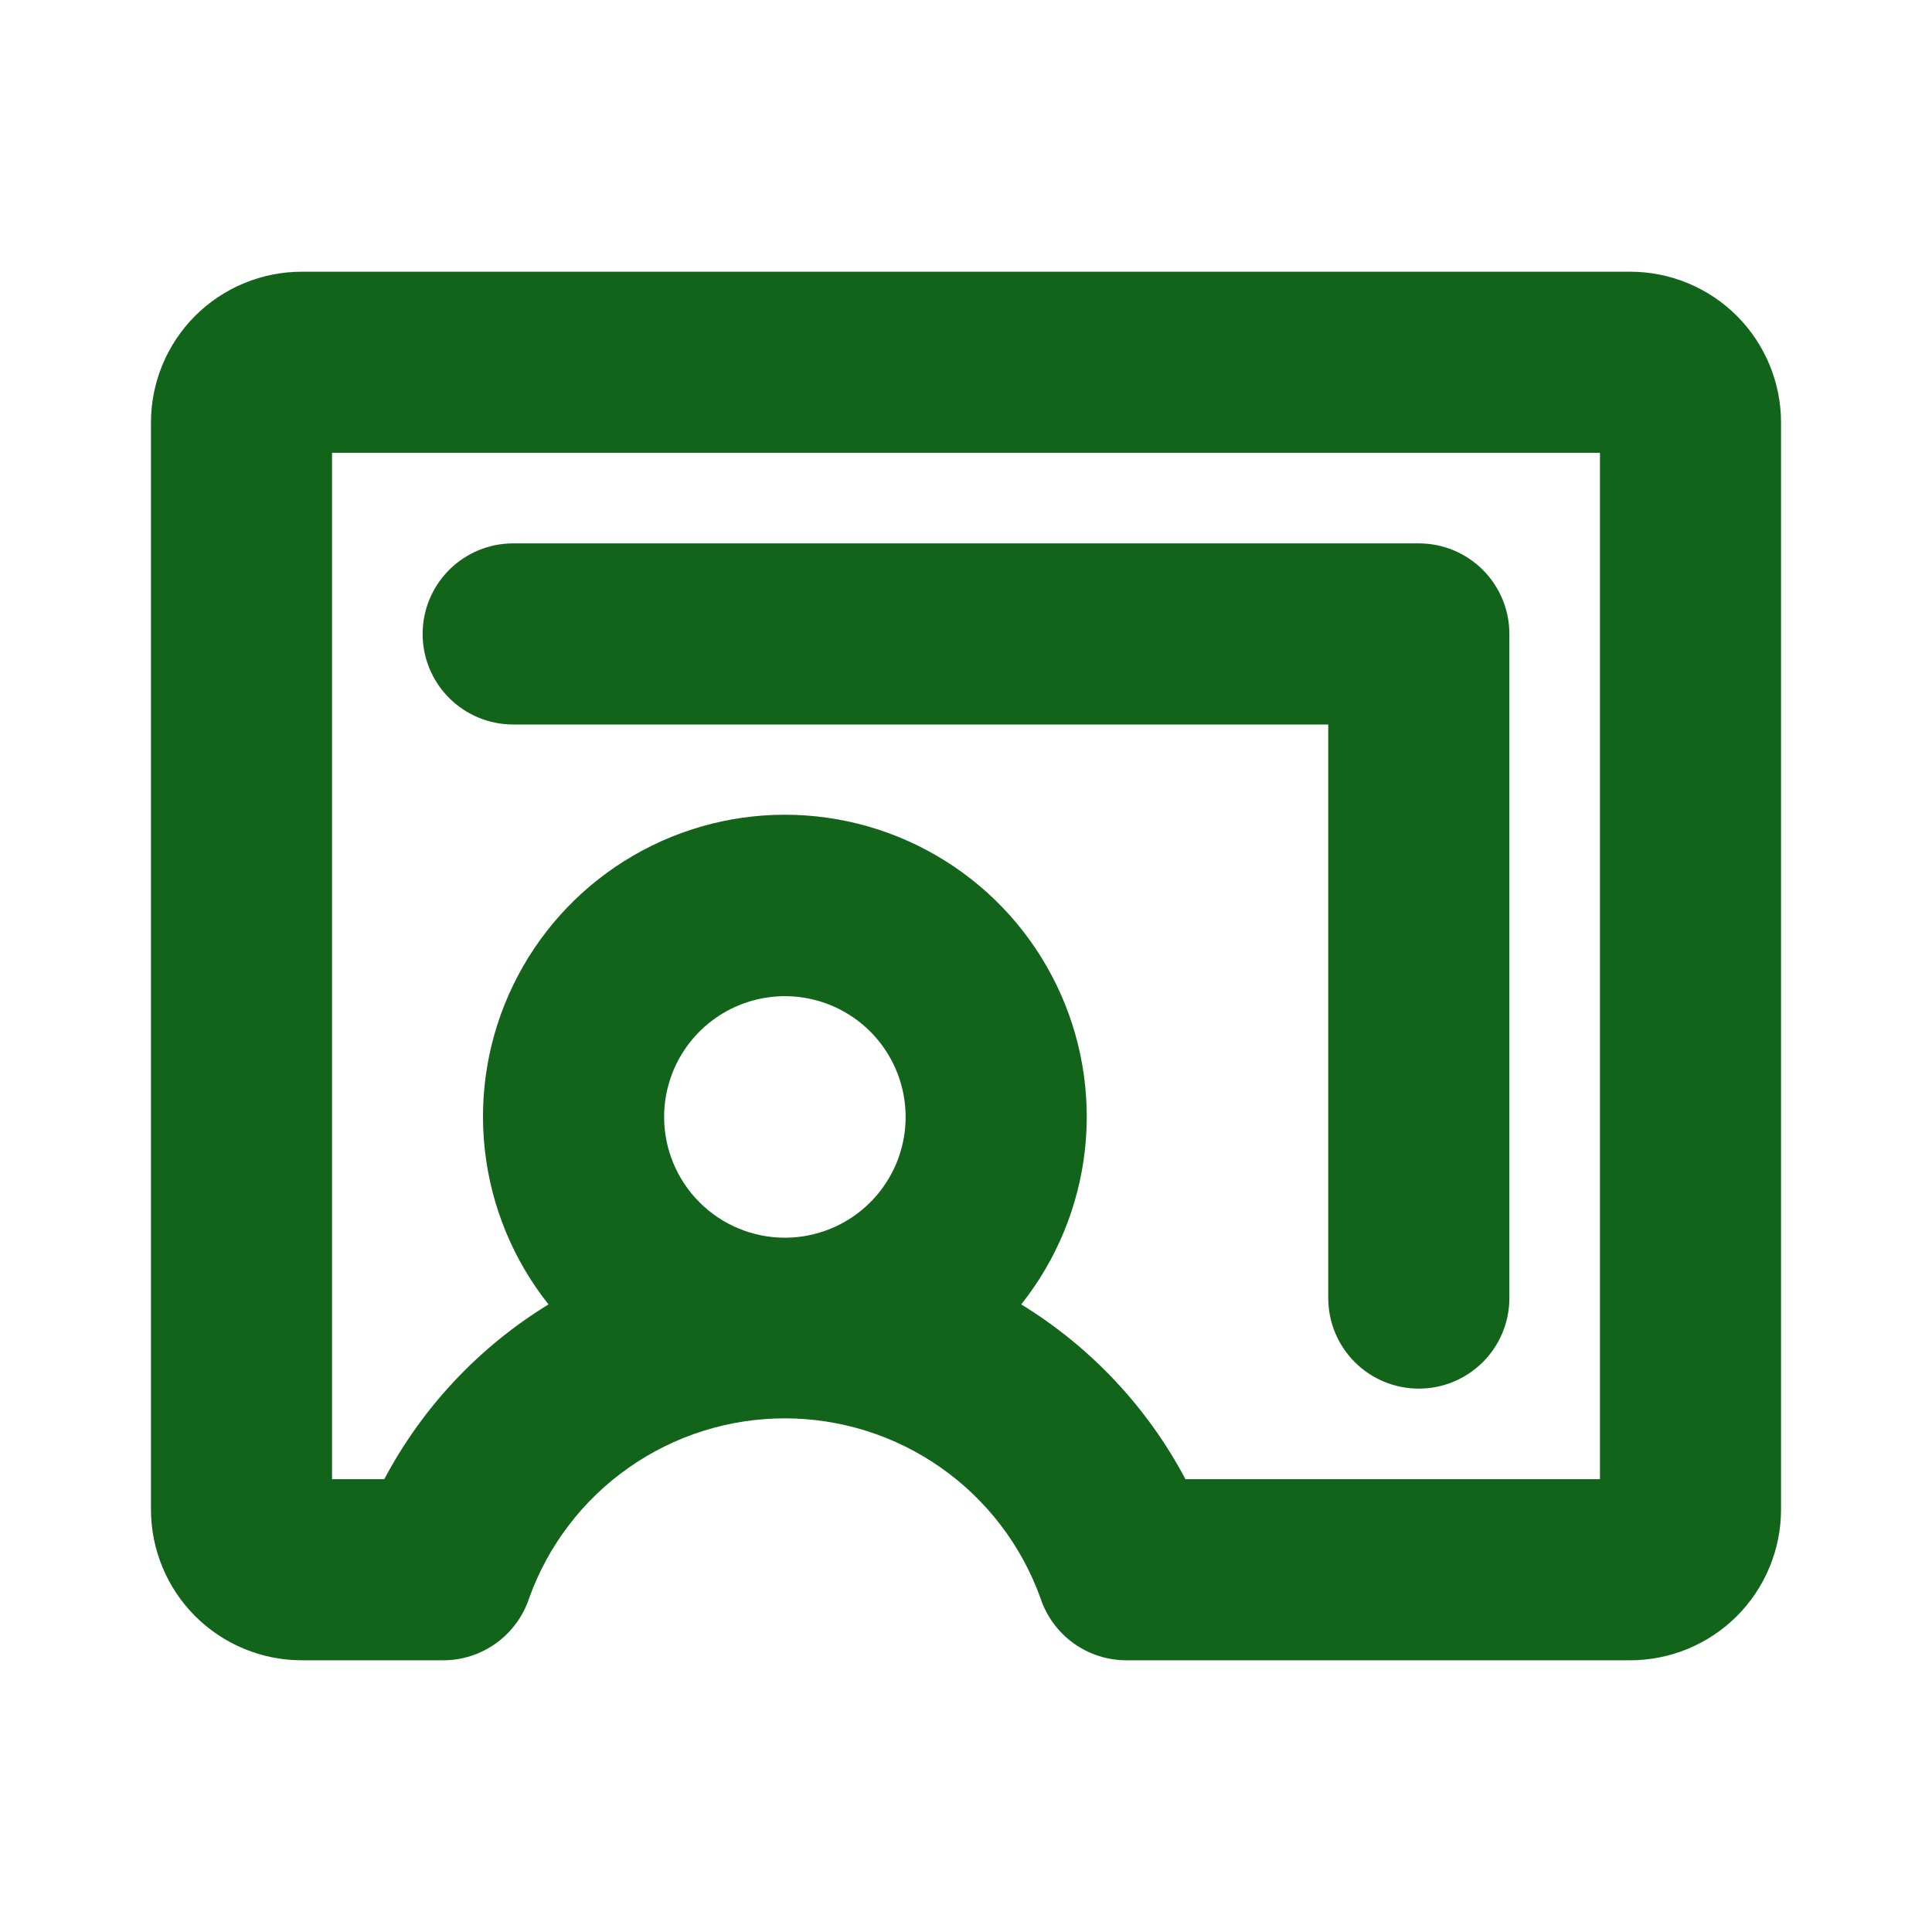 <svg width="44" height="44" viewBox="0 0 44 44" fill="none" xmlns="http://www.w3.org/2000/svg">
<path d="M9.625 14.438C9.625 13.89 9.842 13.366 10.229 12.979C10.616 12.592 11.14 12.375 11.688 12.375H32.312C32.859 12.375 33.384 12.592 33.771 12.979C34.158 13.366 34.375 13.89 34.375 14.438V29.562C34.375 30.11 34.158 30.634 33.771 31.021C33.384 31.408 32.859 31.625 32.312 31.625C31.765 31.625 31.241 31.408 30.854 31.021C30.467 30.634 30.25 30.11 30.25 29.562V16.5H11.688C11.14 16.5 10.616 16.283 10.229 15.896C9.842 15.509 9.625 14.985 9.625 14.438ZM40.562 9.625V34.375C40.562 35.287 40.2 36.161 39.556 36.806C38.911 37.45 38.037 37.812 37.125 37.812H25.654C25.22 37.812 24.796 37.675 24.444 37.42C24.093 37.165 23.83 36.806 23.695 36.393C23.263 35.195 22.473 34.159 21.431 33.427C20.389 32.695 19.147 32.302 17.873 32.302C16.6 32.302 15.358 32.695 14.316 33.427C13.274 34.159 12.483 35.195 12.052 36.393C11.917 36.805 11.655 37.164 11.304 37.419C10.953 37.674 10.53 37.812 10.096 37.812H6.875C5.963 37.812 5.089 37.45 4.444 36.806C3.8 36.161 3.438 35.287 3.438 34.375V9.625C3.438 8.713 3.8 7.839 4.444 7.194C5.089 6.55 5.963 6.188 6.875 6.188H37.125C38.037 6.188 38.911 6.55 39.556 7.194C40.2 7.839 40.562 8.713 40.562 9.625ZM17.875 28.188C18.419 28.188 18.951 28.026 19.403 27.724C19.855 27.422 20.207 26.992 20.416 26.49C20.624 25.987 20.678 25.434 20.572 24.901C20.466 24.368 20.204 23.878 19.82 23.493C19.435 23.108 18.945 22.846 18.412 22.74C17.878 22.634 17.325 22.689 16.823 22.897C16.32 23.105 15.891 23.457 15.588 23.91C15.286 24.362 15.125 24.894 15.125 25.438C15.125 26.167 15.415 26.866 15.931 27.382C16.446 27.898 17.146 28.188 17.875 28.188ZM36.438 10.312H7.562V33.688H8.752C9.619 32.05 10.911 30.675 12.492 29.707C11.688 28.694 11.185 27.476 11.042 26.191C10.899 24.905 11.121 23.606 11.684 22.442C12.246 21.277 13.125 20.295 14.22 19.608C15.315 18.92 16.582 18.555 17.875 18.555C19.168 18.555 20.435 18.92 21.53 19.608C22.625 20.295 23.504 21.277 24.066 22.442C24.628 23.606 24.851 24.905 24.708 26.191C24.565 27.476 24.062 28.694 23.258 29.707C24.839 30.675 26.131 32.05 26.998 33.688H36.438V10.312Z" fill="#13641B"/>
</svg>
